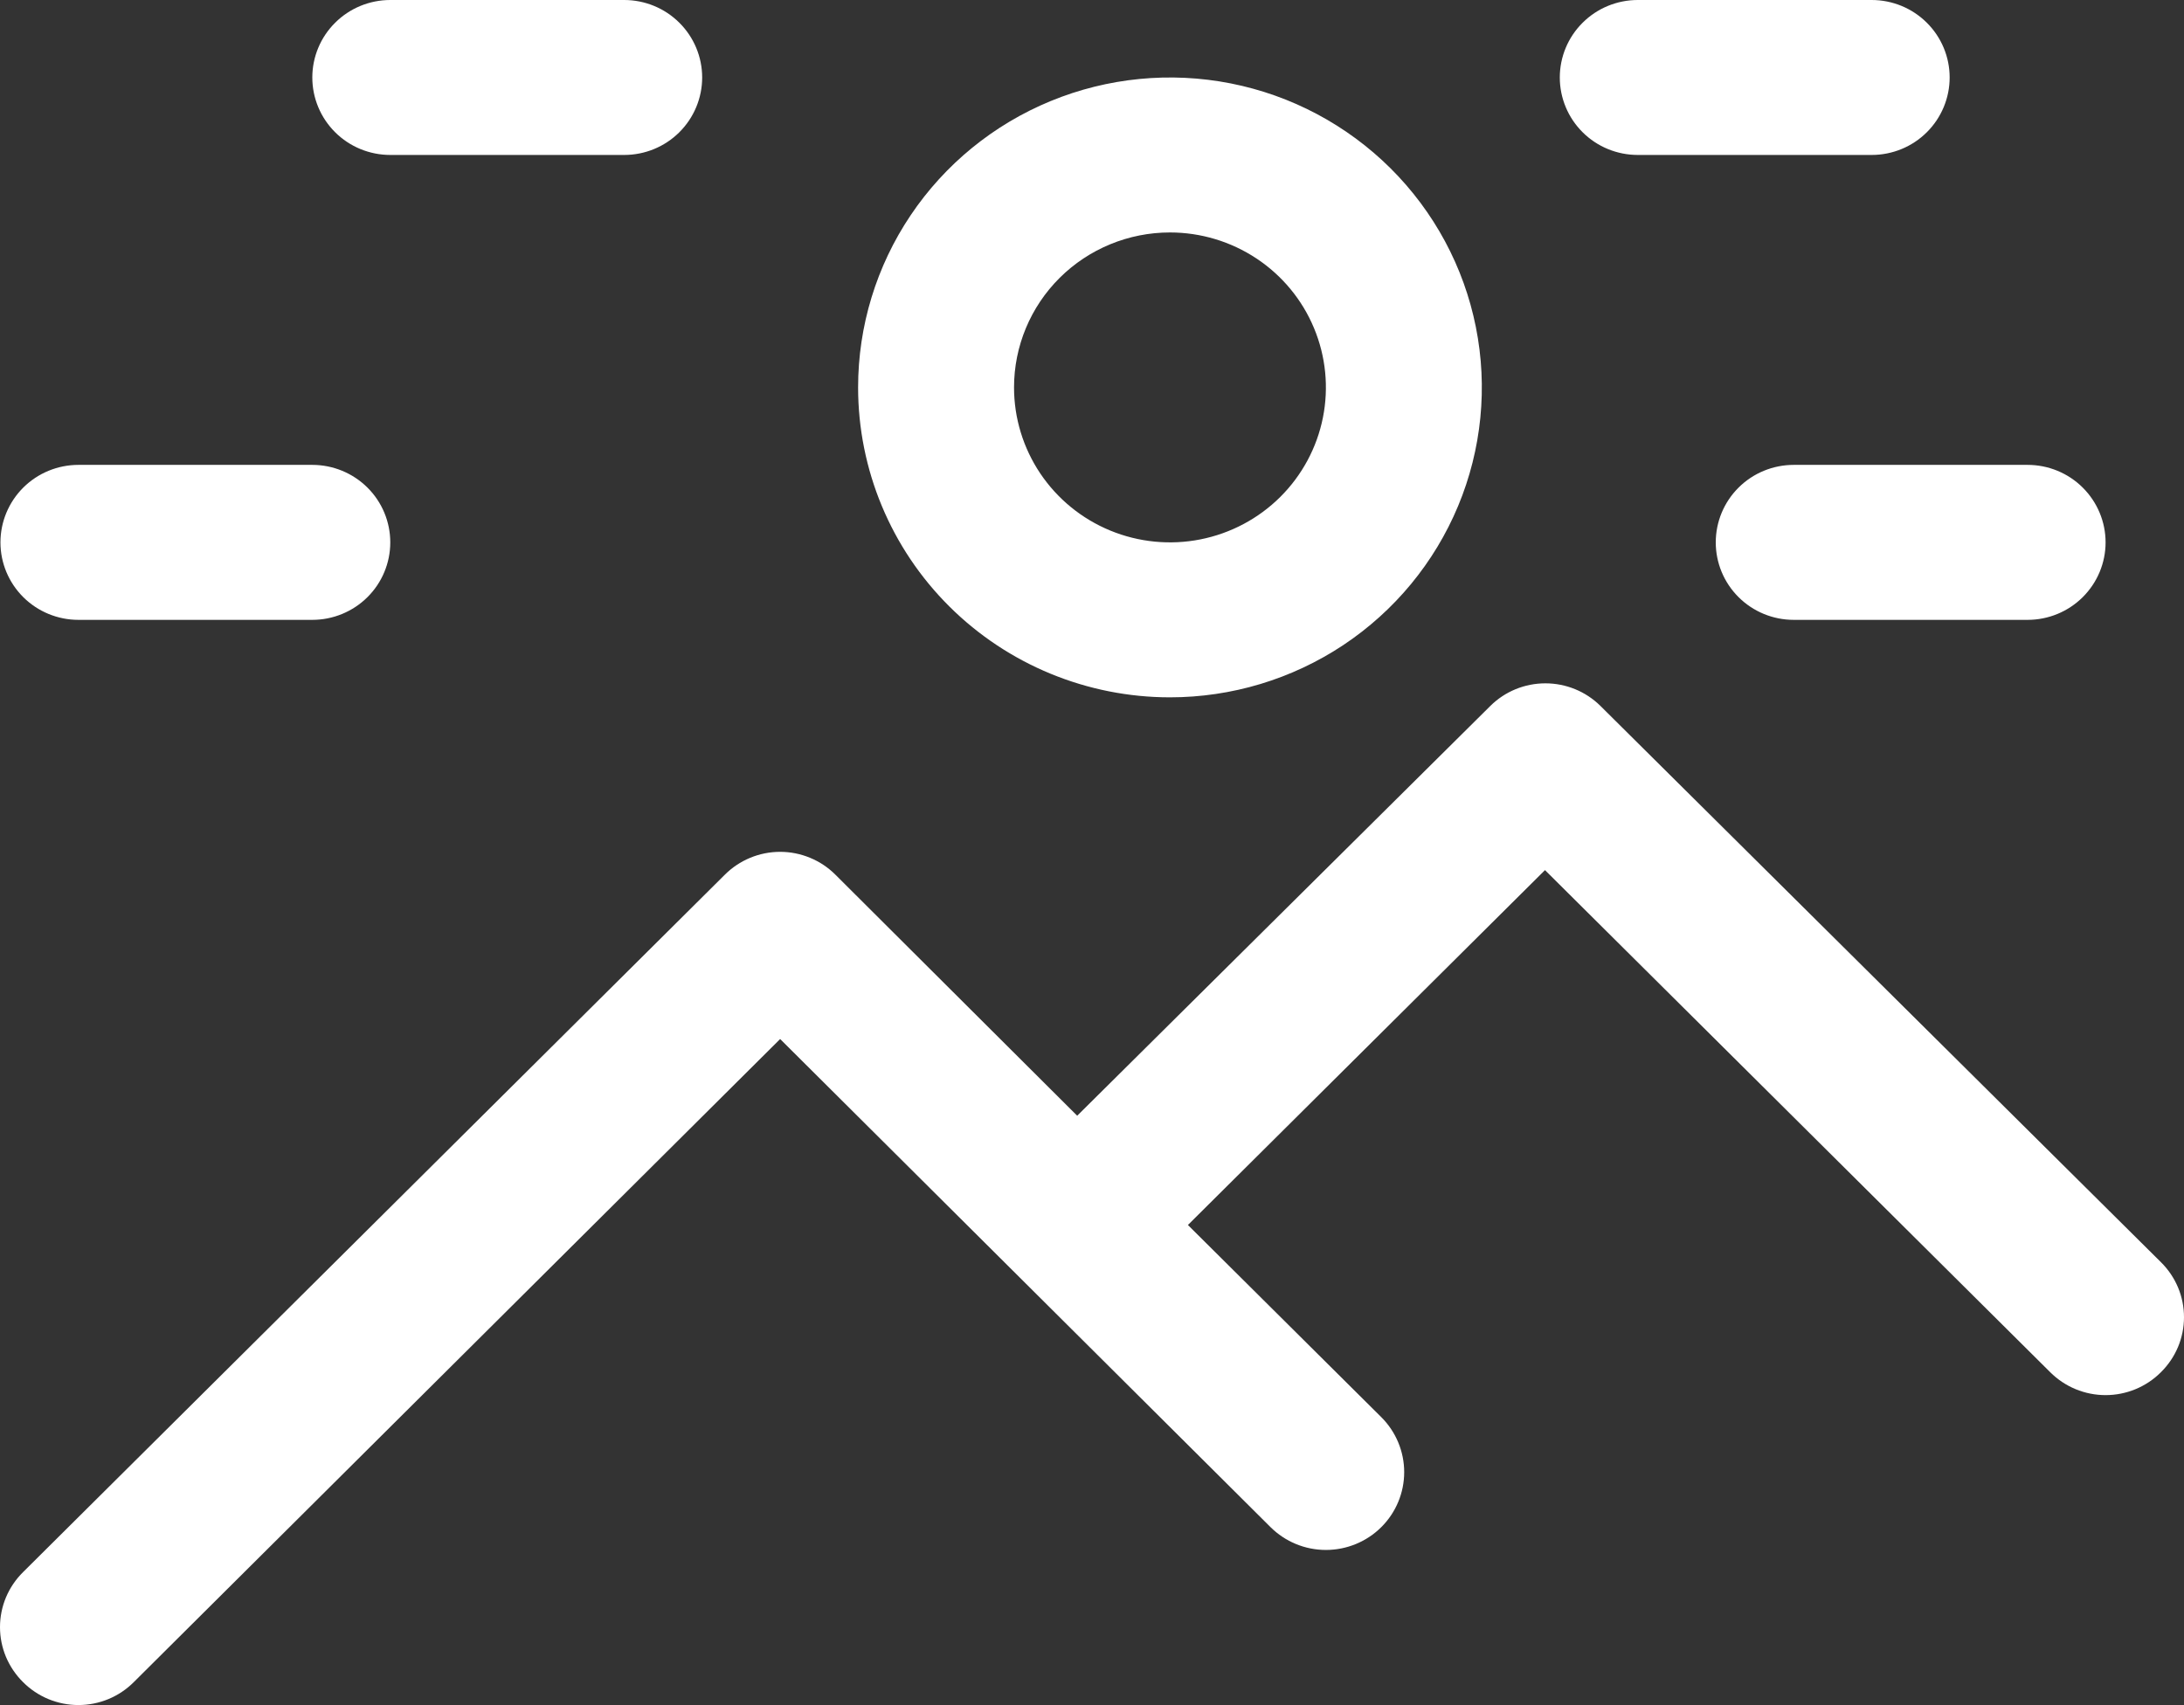 <?xml version="1.0" encoding="UTF-8"?> <svg xmlns="http://www.w3.org/2000/svg" width="73" height="57" viewBox="0 0 73 57" fill="none"><rect x="0" y="0" width="73" height="57" fill="#333333" stroke="none"/><path d="M72.229 45.873C71.987 46.116 71.699 46.308 71.381 46.44C71.064 46.571 70.723 46.639 70.379 46.639C70.035 46.639 69.694 46.571 69.377 46.44C69.059 46.308 68.771 46.116 68.528 45.873L51.641 29.088L39.706 40.952L46.169 47.375C46.659 47.863 46.935 48.525 46.935 49.214C46.935 49.904 46.659 50.566 46.169 51.053C45.678 51.541 45.012 51.815 44.318 51.815C43.624 51.815 42.959 51.541 42.468 51.053L26.076 34.735L4.471 56.234C4.229 56.477 3.941 56.669 3.623 56.801C3.306 56.932 2.965 57 2.621 57C2.277 57 1.937 56.932 1.619 56.801C1.301 56.669 1.013 56.477 0.771 56.234C0.527 55.993 0.333 55.706 0.2 55.391C0.068 55.075 0 54.737 0 54.395C0 54.053 0.068 53.714 0.2 53.399C0.333 53.083 0.527 52.797 0.771 52.556L24.225 29.244C24.468 29.001 24.756 28.808 25.073 28.677C25.391 28.545 25.732 28.477 26.076 28.477C26.42 28.477 26.76 28.545 27.078 28.677C27.396 28.808 27.684 29.001 27.926 29.244L36.005 37.299L49.817 23.597C50.305 23.114 50.966 22.844 51.654 22.844C52.343 22.844 53.003 23.114 53.492 23.597L72.229 42.195C72.473 42.436 72.667 42.722 72.8 43.038C72.932 43.353 73 43.692 73 44.034C73 44.376 72.932 44.714 72.8 45.03C72.667 45.346 72.473 45.632 72.229 45.873ZM28.682 12.951C28.682 10.902 29.293 8.899 30.439 7.195C31.584 5.491 33.212 4.163 35.117 3.379C37.022 2.595 39.118 2.39 41.14 2.789C43.162 3.189 45.019 4.176 46.477 5.625C47.935 7.074 48.928 8.92 49.33 10.93C49.732 12.94 49.526 15.023 48.737 16.916C47.948 18.809 46.612 20.427 44.898 21.566C43.183 22.704 41.168 23.312 39.106 23.312C36.341 23.312 33.69 22.22 31.735 20.277C29.78 18.334 28.682 15.699 28.682 12.951ZM33.894 12.951C33.894 13.976 34.2 14.977 34.772 15.829C35.345 16.681 36.159 17.345 37.111 17.737C38.064 18.129 39.112 18.232 40.123 18.032C41.134 17.832 42.063 17.339 42.792 16.614C43.52 15.89 44.017 14.967 44.218 13.962C44.419 12.957 44.316 11.915 43.921 10.969C43.527 10.022 42.859 9.213 42.002 8.644C41.145 8.075 40.137 7.771 39.106 7.771C37.724 7.771 36.398 8.316 35.42 9.288C34.443 10.259 33.894 11.577 33.894 12.951ZM2.621 20.722H10.439C11.13 20.722 11.793 20.449 12.282 19.963C12.771 19.477 13.045 18.819 13.045 18.132C13.045 17.445 12.771 16.786 12.282 16.3C11.793 15.814 11.13 15.541 10.439 15.541H2.621C1.93 15.541 1.267 15.814 0.778 16.3C0.29 16.786 0.015 17.445 0.015 18.132C0.015 18.819 0.29 19.477 0.778 19.963C1.267 20.449 1.93 20.722 2.621 20.722ZM13.045 5.18H20.864C21.555 5.18 22.218 4.908 22.706 4.422C23.195 3.936 23.47 3.277 23.47 2.59C23.47 1.903 23.195 1.244 22.706 0.759C22.218 0.273 21.555 0 20.864 0H13.045C12.354 0 11.691 0.273 11.203 0.759C10.714 1.244 10.439 1.903 10.439 2.59C10.439 3.277 10.714 3.936 11.203 4.422C11.691 4.908 12.354 5.18 13.045 5.18ZM57.349 18.132C57.349 18.819 57.623 19.477 58.112 19.963C58.6 20.449 59.263 20.722 59.955 20.722H67.773C68.464 20.722 69.127 20.449 69.615 19.963C70.104 19.477 70.379 18.819 70.379 18.132C70.379 17.445 70.104 16.786 69.615 16.3C69.127 15.814 68.464 15.541 67.773 15.541H59.955C59.263 15.541 58.6 15.814 58.112 16.3C57.623 16.786 57.349 17.445 57.349 18.132ZM54.742 5.18H62.561C63.252 5.18 63.915 4.908 64.403 4.422C64.892 3.936 65.167 3.277 65.167 2.59C65.167 1.903 64.892 1.244 64.403 0.759C63.915 0.273 63.252 0 62.561 0H54.742C54.051 0 53.388 0.273 52.9 0.759C52.411 1.244 52.136 1.903 52.136 2.59C52.136 3.277 52.411 3.936 52.9 4.422C53.388 4.908 54.051 5.18 54.742 5.18Z" fill="white"></path></svg> 